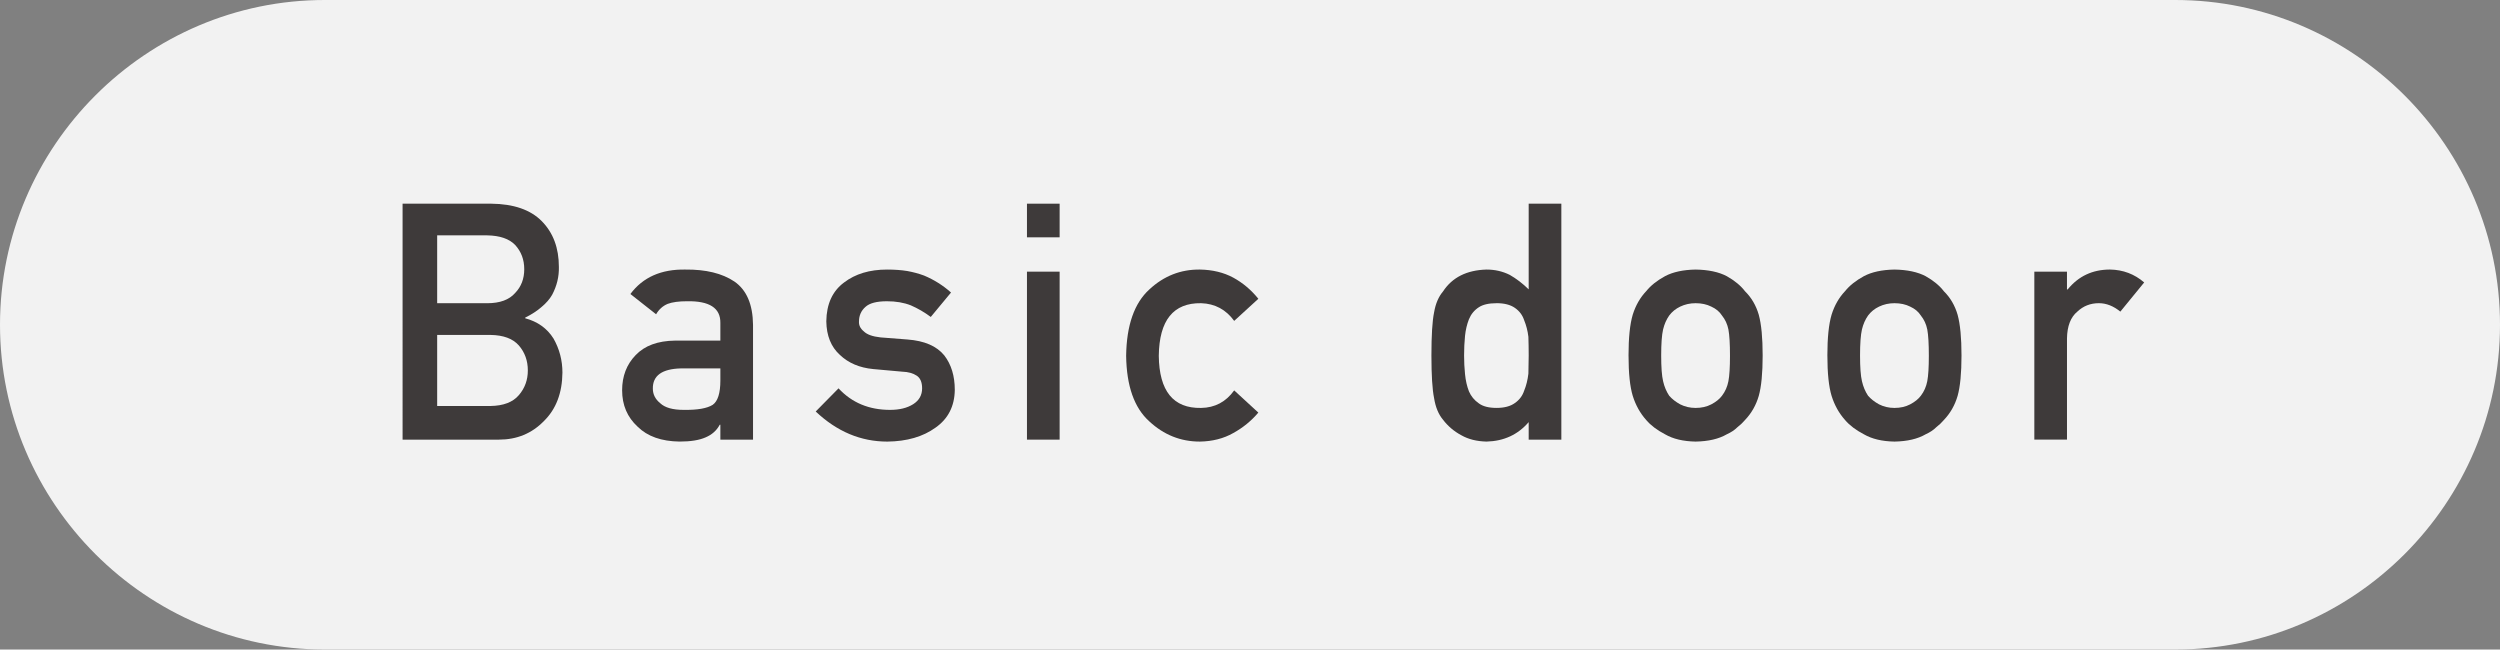 <?xml version="1.0" encoding="UTF-8"?>
<svg id="_レイヤー_2" data-name="レイヤー 2" xmlns="http://www.w3.org/2000/svg" width="173.2" height="45" viewBox="0 0 173.2 45">
  <rect x="0" y="0" width="173.2" height="45" fill="#808080" stroke="none"/>
  <defs>
    <style>
      .cls-1 {
        fill: #3e3a3a;
      }

      .cls-2 {
        fill: #f2f2f2;
      }
    </style>
  </defs>
  <g id="_データ" data-name="データ">
    <g>
      <path class="cls-2" d="M173.2,22.5c0,12.375-10.125,22.5-22.5,22.5H22.5C10.125,45,0,34.875,0,22.5h0C0,10.125,10.125,0,22.5,0h128.2c12.375,0,22.5,10.125,22.5,22.5h0Z"/>
      <g>
        <path class="cls-1" d="M27.89,14.111h6.136c1.557.016,2.727.419,3.508,1.211.79.8,1.185,1.857,1.185,3.173.015.673-.141,1.315-.467,1.929-.167.291-.405.568-.717.829-.312.277-.695.527-1.15.752v.045c.863.231,1.517.698,1.96,1.401.413.725.62,1.514.62,2.365-.015,1.413-.441,2.53-1.282,3.353-.833.859-1.873,1.289-3.119,1.289h-6.673V14.111ZM30.287,16.307v4.7h3.468c.876,0,1.521-.236,1.935-.71.42-.436.63-.984.63-1.646s-.21-1.221-.63-1.68c-.413-.428-1.059-.649-1.935-.665h-3.468ZM30.287,23.203v4.924h3.701c.893-.015,1.546-.266,1.959-.753.414-.479.621-1.05.621-1.709,0-.675-.207-1.252-.621-1.731-.413-.472-1.066-.716-1.959-.73h-3.701Z"/>
        <path class="cls-1" d="M49.907,29.426h-.044c-.21.396-.535.688-.977.874-.435.194-1.035.292-1.802.292-1.259-.016-2.229-.358-2.909-1.031-.716-.658-1.074-1.499-1.074-2.522,0-.979.312-1.79.934-2.433.622-.657,1.534-.994,2.735-1.009h3.137v-1.229c.015-1.028-.756-1.527-2.313-1.498-.564,0-1.01.061-1.335.181-.341.143-.608.383-.804.721l-1.781-1.403c.861-1.159,2.131-1.725,3.809-1.694,1.418-.015,2.55.262,3.396.829.846.583,1.276,1.585,1.291,3.005v7.949h-2.263v-1.031ZM49.907,25.523h-2.72c-1.32.03-1.973.498-1.958,1.403,0,.396.171.732.512,1.01.326.307.866.46,1.62.46.95.015,1.621-.102,2.013-.348.355-.247.533-.809.533-1.684v-.842Z"/>
        <path class="cls-1" d="M58.092,26.903c.921.995,2.112,1.493,3.571,1.493.653,0,1.187-.131,1.601-.393s.62-.628.62-1.099c0-.419-.123-.71-.369-.875-.255-.172-.592-.266-1.013-.28l-2.002-.18c-.95-.09-1.723-.418-2.317-.986-.609-.554-.921-1.327-.936-2.321.015-1.196.424-2.093,1.228-2.69.783-.599,1.775-.897,2.979-.897.521,0,.988.033,1.401.101.413.075.801.18,1.163.314.695.291,1.318.683,1.869,1.176l-1.403,1.692c-.436-.324-.896-.593-1.383-.804-.479-.188-1.03-.283-1.654-.283-.711,0-1.208.131-1.49.393-.298.263-.446.6-.446,1.011-.016.262.098.49.337.685.218.217.603.355,1.153.415l1.872.146c1.175.09,2.023.456,2.546,1.1.486.629.729,1.426.729,2.392-.015,1.13-.46,2.002-1.336,2.615-.869.629-1.98.95-3.335.966-1.84,0-3.494-.695-4.964-2.085l1.58-1.604Z"/>
        <path class="cls-1" d="M71.148,14.111h2.263v2.331h-2.263v-2.331ZM71.148,18.82h2.263v11.638h-2.263v-11.638Z"/>
        <path class="cls-1" d="M87.177,28.585c-.492.58-1.072,1.052-1.738,1.417-.666.379-1.438.576-2.314.591-1.329,0-2.497-.467-3.502-1.401-1.041-.935-1.575-2.448-1.604-4.541.029-2.115.564-3.647,1.606-4.597,1.005-.935,2.174-1.394,3.505-1.379.875.015,1.646.201,2.312.56.666.365,1.244.854,1.736,1.465l-1.673,1.532c-.572-.787-1.336-1.195-2.291-1.226-1.926-.03-2.903,1.185-2.933,3.645.029,2.445,1.006,3.648,2.932,3.611.956-.015,1.72-.42,2.292-1.215l1.673,1.538Z"/>
        <path class="cls-1" d="M105.908,29.243c-.745.87-1.719,1.319-2.919,1.35-.68-.016-1.263-.161-1.747-.438-.506-.27-.93-.629-1.27-1.077-.311-.367-.517-.864-.618-1.492-.123-.599-.185-1.586-.185-2.963,0-1.398.062-2.394.185-2.984.102-.599.308-1.081.618-1.447.637-.974,1.643-1.479,3.017-1.517.579,0,1.114.123,1.605.368.456.26.894.595,1.313,1.004v-5.936h2.263v16.347h-2.263v-1.215ZM103.681,21.006c-.536,0-.945.094-1.228.281-.312.202-.54.479-.685.832-.138.353-.229.735-.271,1.147-.044.442-.065.896-.065,1.361,0,.442.021.874.065,1.294.043.442.134.84.271,1.192.145.338.373.615.685.832.282.21.691.315,1.228.315s.959-.112,1.271-.338c.312-.217.525-.502.641-.854.146-.353.243-.746.294-1.182.014-.427.021-.847.021-1.26,0-.45-.008-.881-.021-1.294-.051-.412-.148-.795-.294-1.147-.115-.353-.329-.637-.641-.854s-.735-.326-1.271-.326Z"/>
        <path class="cls-1" d="M112.824,24.628c0-1.228.098-2.171.293-2.83.203-.644.515-1.187.935-1.629.311-.387.745-.732,1.303-1.037.55-.29,1.256-.442,2.118-.457.89.015,1.61.168,2.161.46.543.307.963.653,1.26,1.042.447.441.765.983.952,1.626.181.658.271,1.6.271,2.825s-.09,2.16-.271,2.803c-.188.644-.506,1.2-.955,1.671-.145.172-.322.34-.532.504-.188.188-.431.348-.727.482-.551.321-1.271.489-2.16.505-.861-.016-1.567-.184-2.117-.505-.558-.291-.991-.62-1.303-.986-.42-.471-.731-1.027-.934-1.671-.195-.643-.293-1.577-.293-2.803ZM119.853,24.65c0-.832-.036-1.439-.108-1.822-.073-.367-.222-.69-.446-.968-.167-.263-.413-.469-.74-.618-.312-.157-.675-.236-1.088-.236-.385,0-.74.079-1.067.236-.312.149-.565.355-.762.618-.195.278-.337.601-.424.968-.088.383-.131.982-.131,1.8,0,.811.043,1.402.131,1.777.087.383.229.72.424,1.013.196.225.45.424.762.596.327.165.683.248,1.067.248.413,0,.775-.083,1.088-.248.327-.172.573-.371.74-.596.225-.293.373-.63.446-1.013.072-.375.108-.96.108-1.755Z"/>
        <path class="cls-1" d="M126.6,24.628c0-1.228.098-2.171.293-2.83.203-.644.515-1.187.935-1.629.311-.387.745-.732,1.303-1.037.55-.29,1.256-.442,2.118-.457.89.015,1.61.168,2.161.46.543.307.963.653,1.26,1.042.447.441.765.983.952,1.626.181.658.271,1.6.271,2.825s-.09,2.16-.271,2.803c-.188.644-.506,1.2-.955,1.671-.145.172-.322.34-.532.504-.188.188-.431.348-.727.482-.551.321-1.271.489-2.16.505-.861-.016-1.567-.184-2.117-.505-.558-.291-.991-.62-1.303-.986-.42-.471-.731-1.027-.934-1.671-.195-.643-.293-1.577-.293-2.803ZM133.63,24.65c0-.832-.036-1.439-.108-1.822-.073-.367-.222-.69-.446-.968-.167-.263-.413-.469-.74-.618-.312-.157-.675-.236-1.088-.236-.385,0-.74.079-1.067.236-.312.149-.565.355-.762.618-.195.278-.337.601-.424.968-.088.383-.131.982-.131,1.8,0,.811.043,1.402.131,1.777.087.383.229.72.424,1.013.196.225.45.424.762.596.327.165.683.248,1.067.248.413,0,.775-.083,1.088-.248.327-.172.573-.371.74-.596.225-.293.373-.63.446-1.013.072-.375.108-.96.108-1.755Z"/>
        <path class="cls-1" d="M140.937,18.82h2.263v1.233h.047c.746-.919,1.724-1.379,2.934-1.379.905.015,1.694.312,2.368.894l-1.652,2.021c-.479-.39-.975-.584-1.489-.584-.58,0-1.076.194-1.489.583-.464.383-.703,1-.718,1.853v7.017h-2.263v-11.638Z"/>
      </g>
    </g>
  </g>
</svg>
